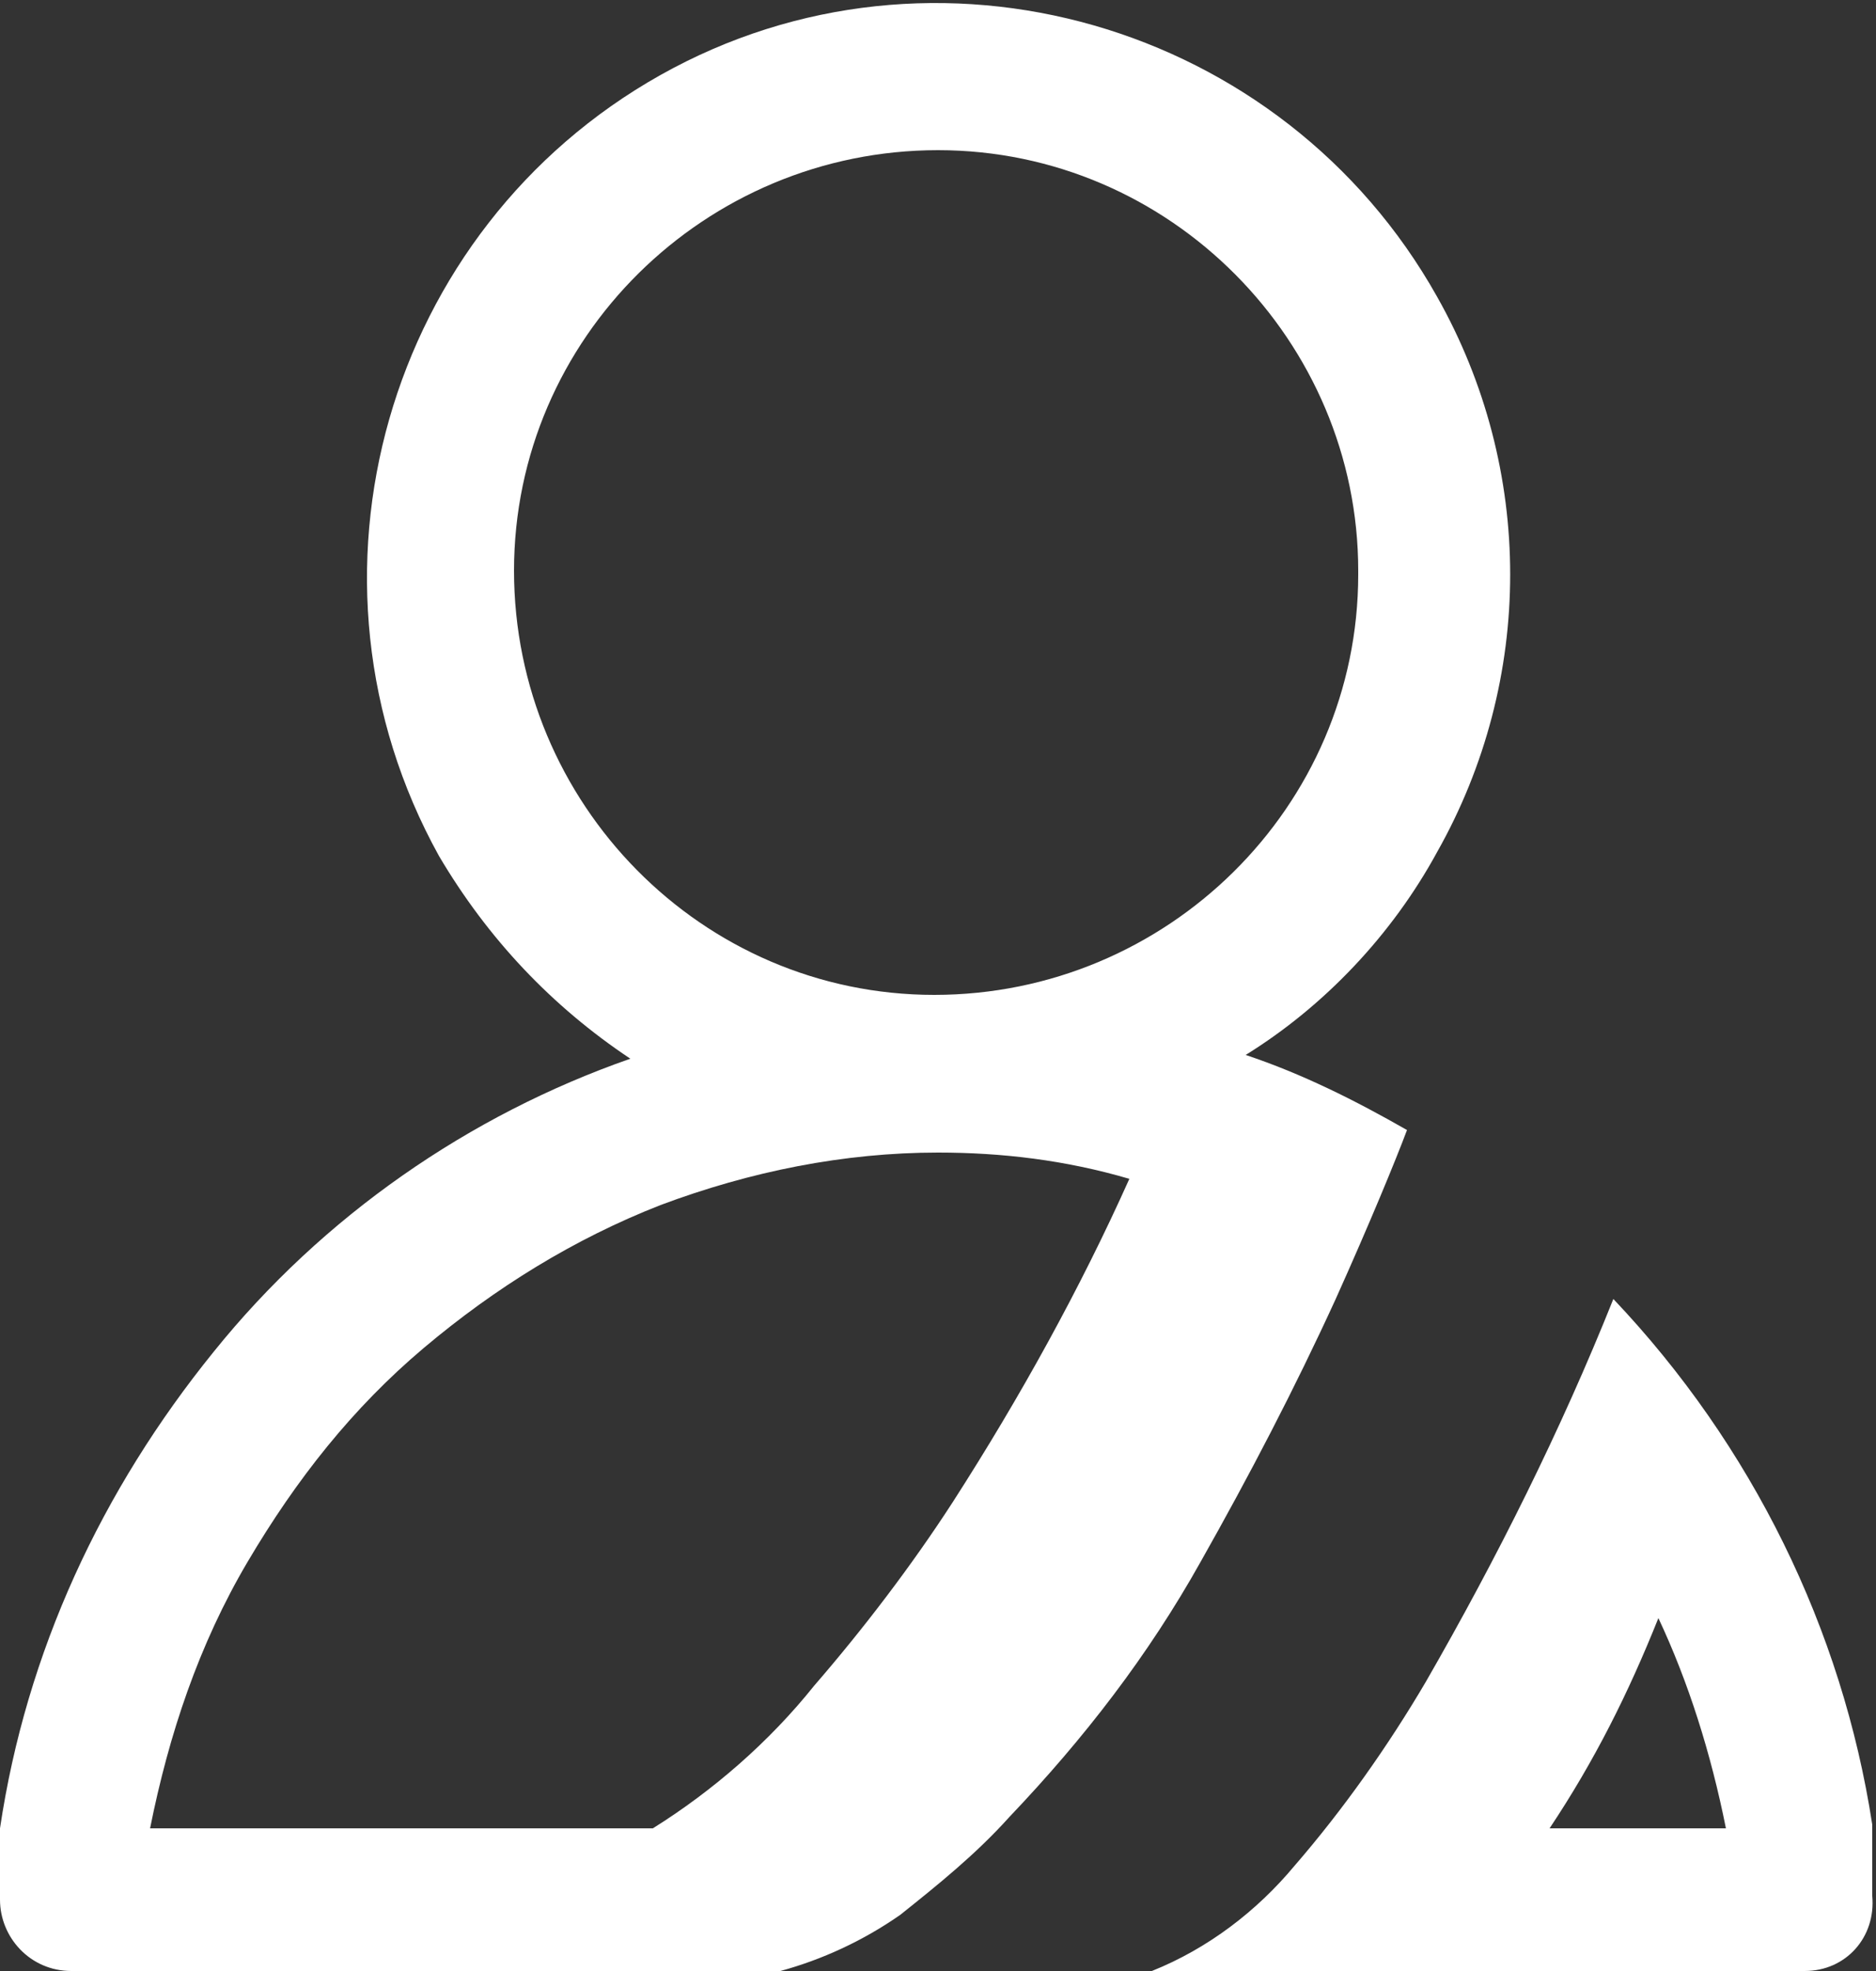 <?xml version="1.0" encoding="UTF-8"?>
<!-- Generator: Adobe Illustrator 27.3.1, SVG Export Plug-In . SVG Version: 6.00 Build 0)  -->
<svg xmlns="http://www.w3.org/2000/svg" xmlns:xlink="http://www.w3.org/1999/xlink" version="1.1" id="Calque_1" x="0px" y="0px" viewBox="0 0 50 52.5" style="enable-background:new 0 0 50 52.5;" xml:space="preserve">
<rect x="0" y="0" width="50" height="52.5" fill="#333333" stroke="none"/>
<path id="Soustraction_12" d="M20.8,52.5H1.9c-1.1,0-1.9-0.9-1.9-1.9v-1.9c0.7-4.7,2.7-9,5.7-12.7c2.9-3.6,6.8-6.3,11.1-7.8  c-2.1-1.4-3.8-3.2-5.1-5.4C7.6,15.4,10.3,6.1,17.6,2s16.6-1.4,20.7,5.9c2.6,4.6,2.6,10.2,0,14.8c-1.2,2.2-3,4.1-5.1,5.4  c1.5,0.5,2.9,1.2,4.3,2c-0.3,0.8-1,2.5-1.9,4.5c-1.1,2.4-2.3,4.7-3.6,7c-1.4,2.5-3.1,4.7-5.1,6.8C26,49.4,25,50.2,24,51  C23,51.7,21.9,52.2,20.8,52.5L20.8,52.5z M25,30.7c-2.5,0-5,0.5-7.4,1.4c-2.3,0.9-4.4,2.2-6.3,3.8c-1.9,1.6-3.4,3.5-4.7,5.7  c-1.3,2.2-2.1,4.6-2.6,7.1h13.4c1.6-1,3.1-2.3,4.3-3.8c1.3-1.5,2.6-3.2,3.7-4.9c1.8-2.8,3.4-5.7,4.7-8.6  C28.4,30.9,26.7,30.7,25,30.7z M25,4c-6.2,0-11.3,5-11.3,11.2s5,11.3,11.2,11.3c6.2,0,11.3-5,11.3-11.2c0,0,0,0,0-0.1  C36.2,9.1,31.2,4,25,4L25,4z M48.1,52.5H30.7c1.5-0.6,2.8-1.6,3.8-2.8c1.3-1.5,2.5-3.2,3.5-4.9c1.9-3.3,3.6-6.7,5-10.2  c3.7,3.9,6.1,8.8,6.9,14v1.9C50,51.6,49.2,52.5,48.1,52.5z M44.2,43.1L44.2,43.1c-0.8,2-1.7,3.8-2.9,5.6H46  C45.6,46.7,45,44.8,44.2,43.1L44.2,43.1z" fill="#FFFFFF"></path>
</svg>
